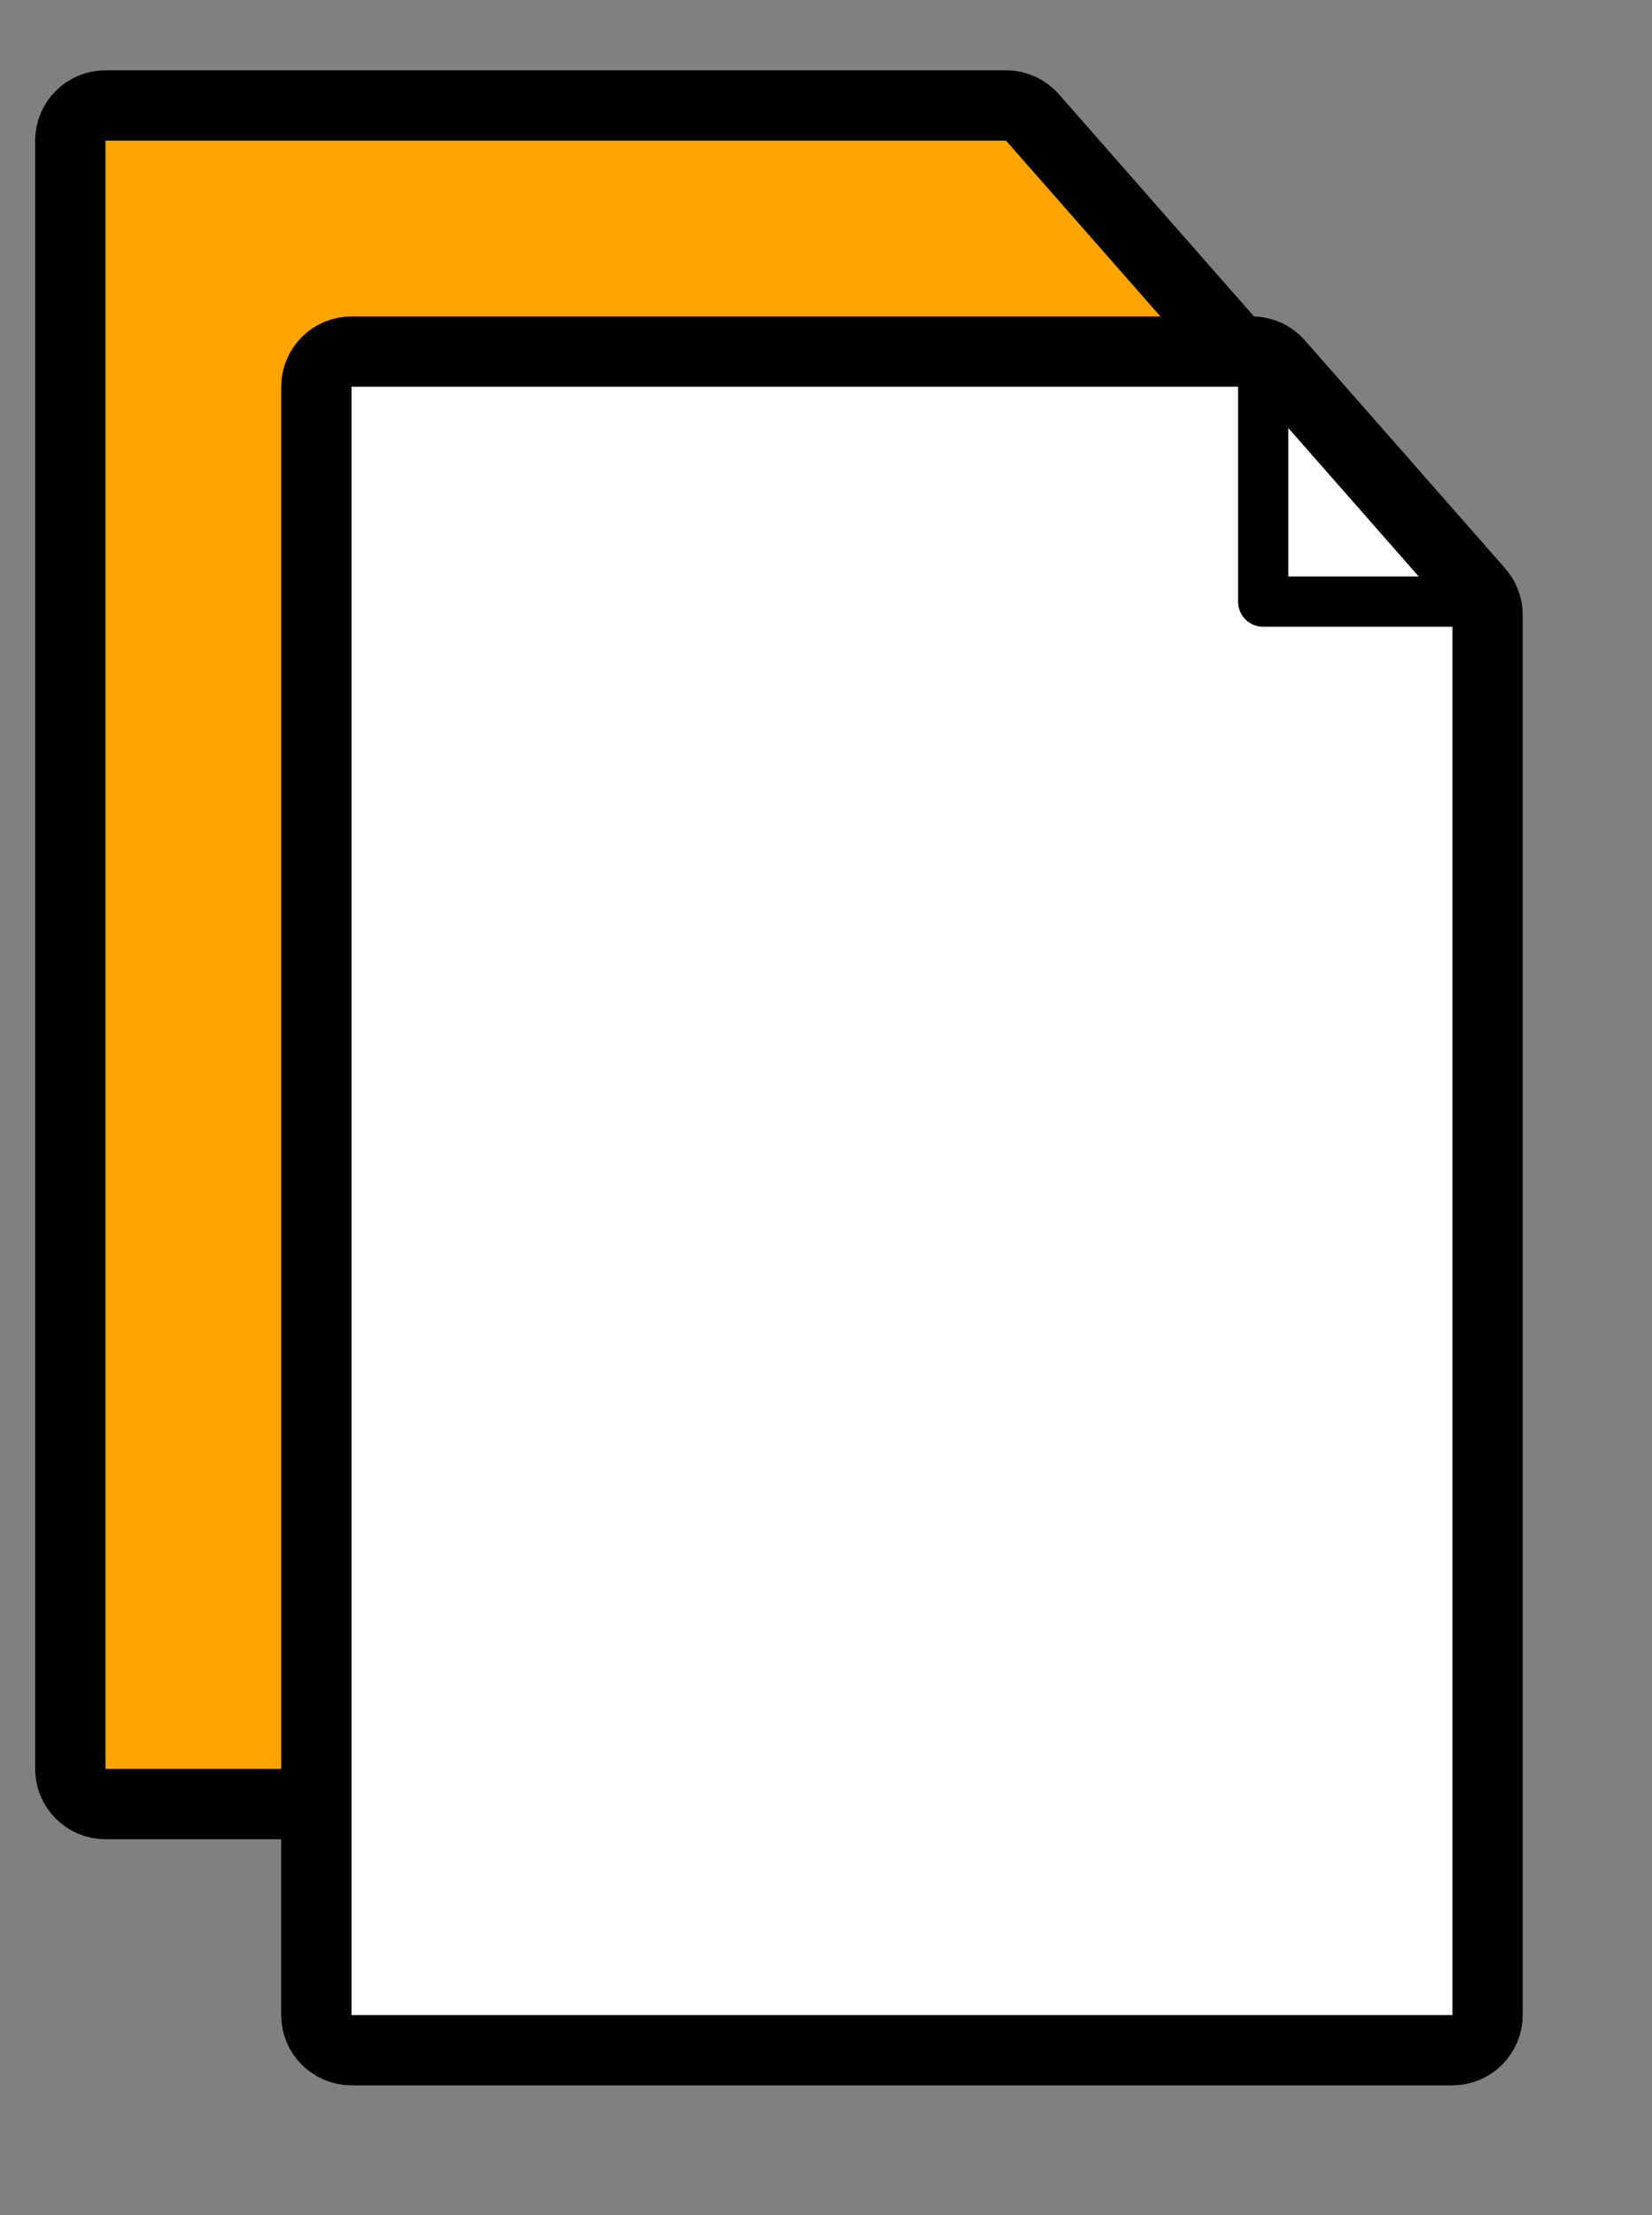 <?xml version="1.0" encoding="UTF-8"?> <svg xmlns="http://www.w3.org/2000/svg" width="47" height="63" viewBox="0 0 47 63" fill="none"><rect x="0" y="0" width="47" height="63" fill="#808080" stroke="none"/><path fill-rule="evenodd" clip-rule="evenodd" d="M2 4C2 3.448 2.448 3 3 3H28.622C28.91 3 29.183 3.124 29.373 3.34L35.073 9.828C35.233 10.011 35.321 10.245 35.321 10.488V50.311C35.321 50.863 34.874 51.311 34.321 51.311H3C2.448 51.311 2 50.863 2 50.311V4Z" fill="#FFA400" stroke="black" stroke-width="2" stroke-linecap="round" stroke-linejoin="round"></path><path fill-rule="evenodd" clip-rule="evenodd" d="M9 11C9 10.448 9.448 10 10 10H35.622C35.91 10 36.183 10.124 36.373 10.34L42.073 16.828C42.233 17.011 42.321 17.245 42.321 17.488V57.311C42.321 57.863 41.874 58.311 41.321 58.311H10C9.448 58.311 9 57.863 9 57.311V11Z" fill="white" stroke="black" stroke-width="2" stroke-linecap="round" stroke-linejoin="round"></path><path d="M42.318 17.112H35.938V10" stroke="black" stroke-width="1.429" stroke-linecap="round" stroke-linejoin="round"></path></svg> 
